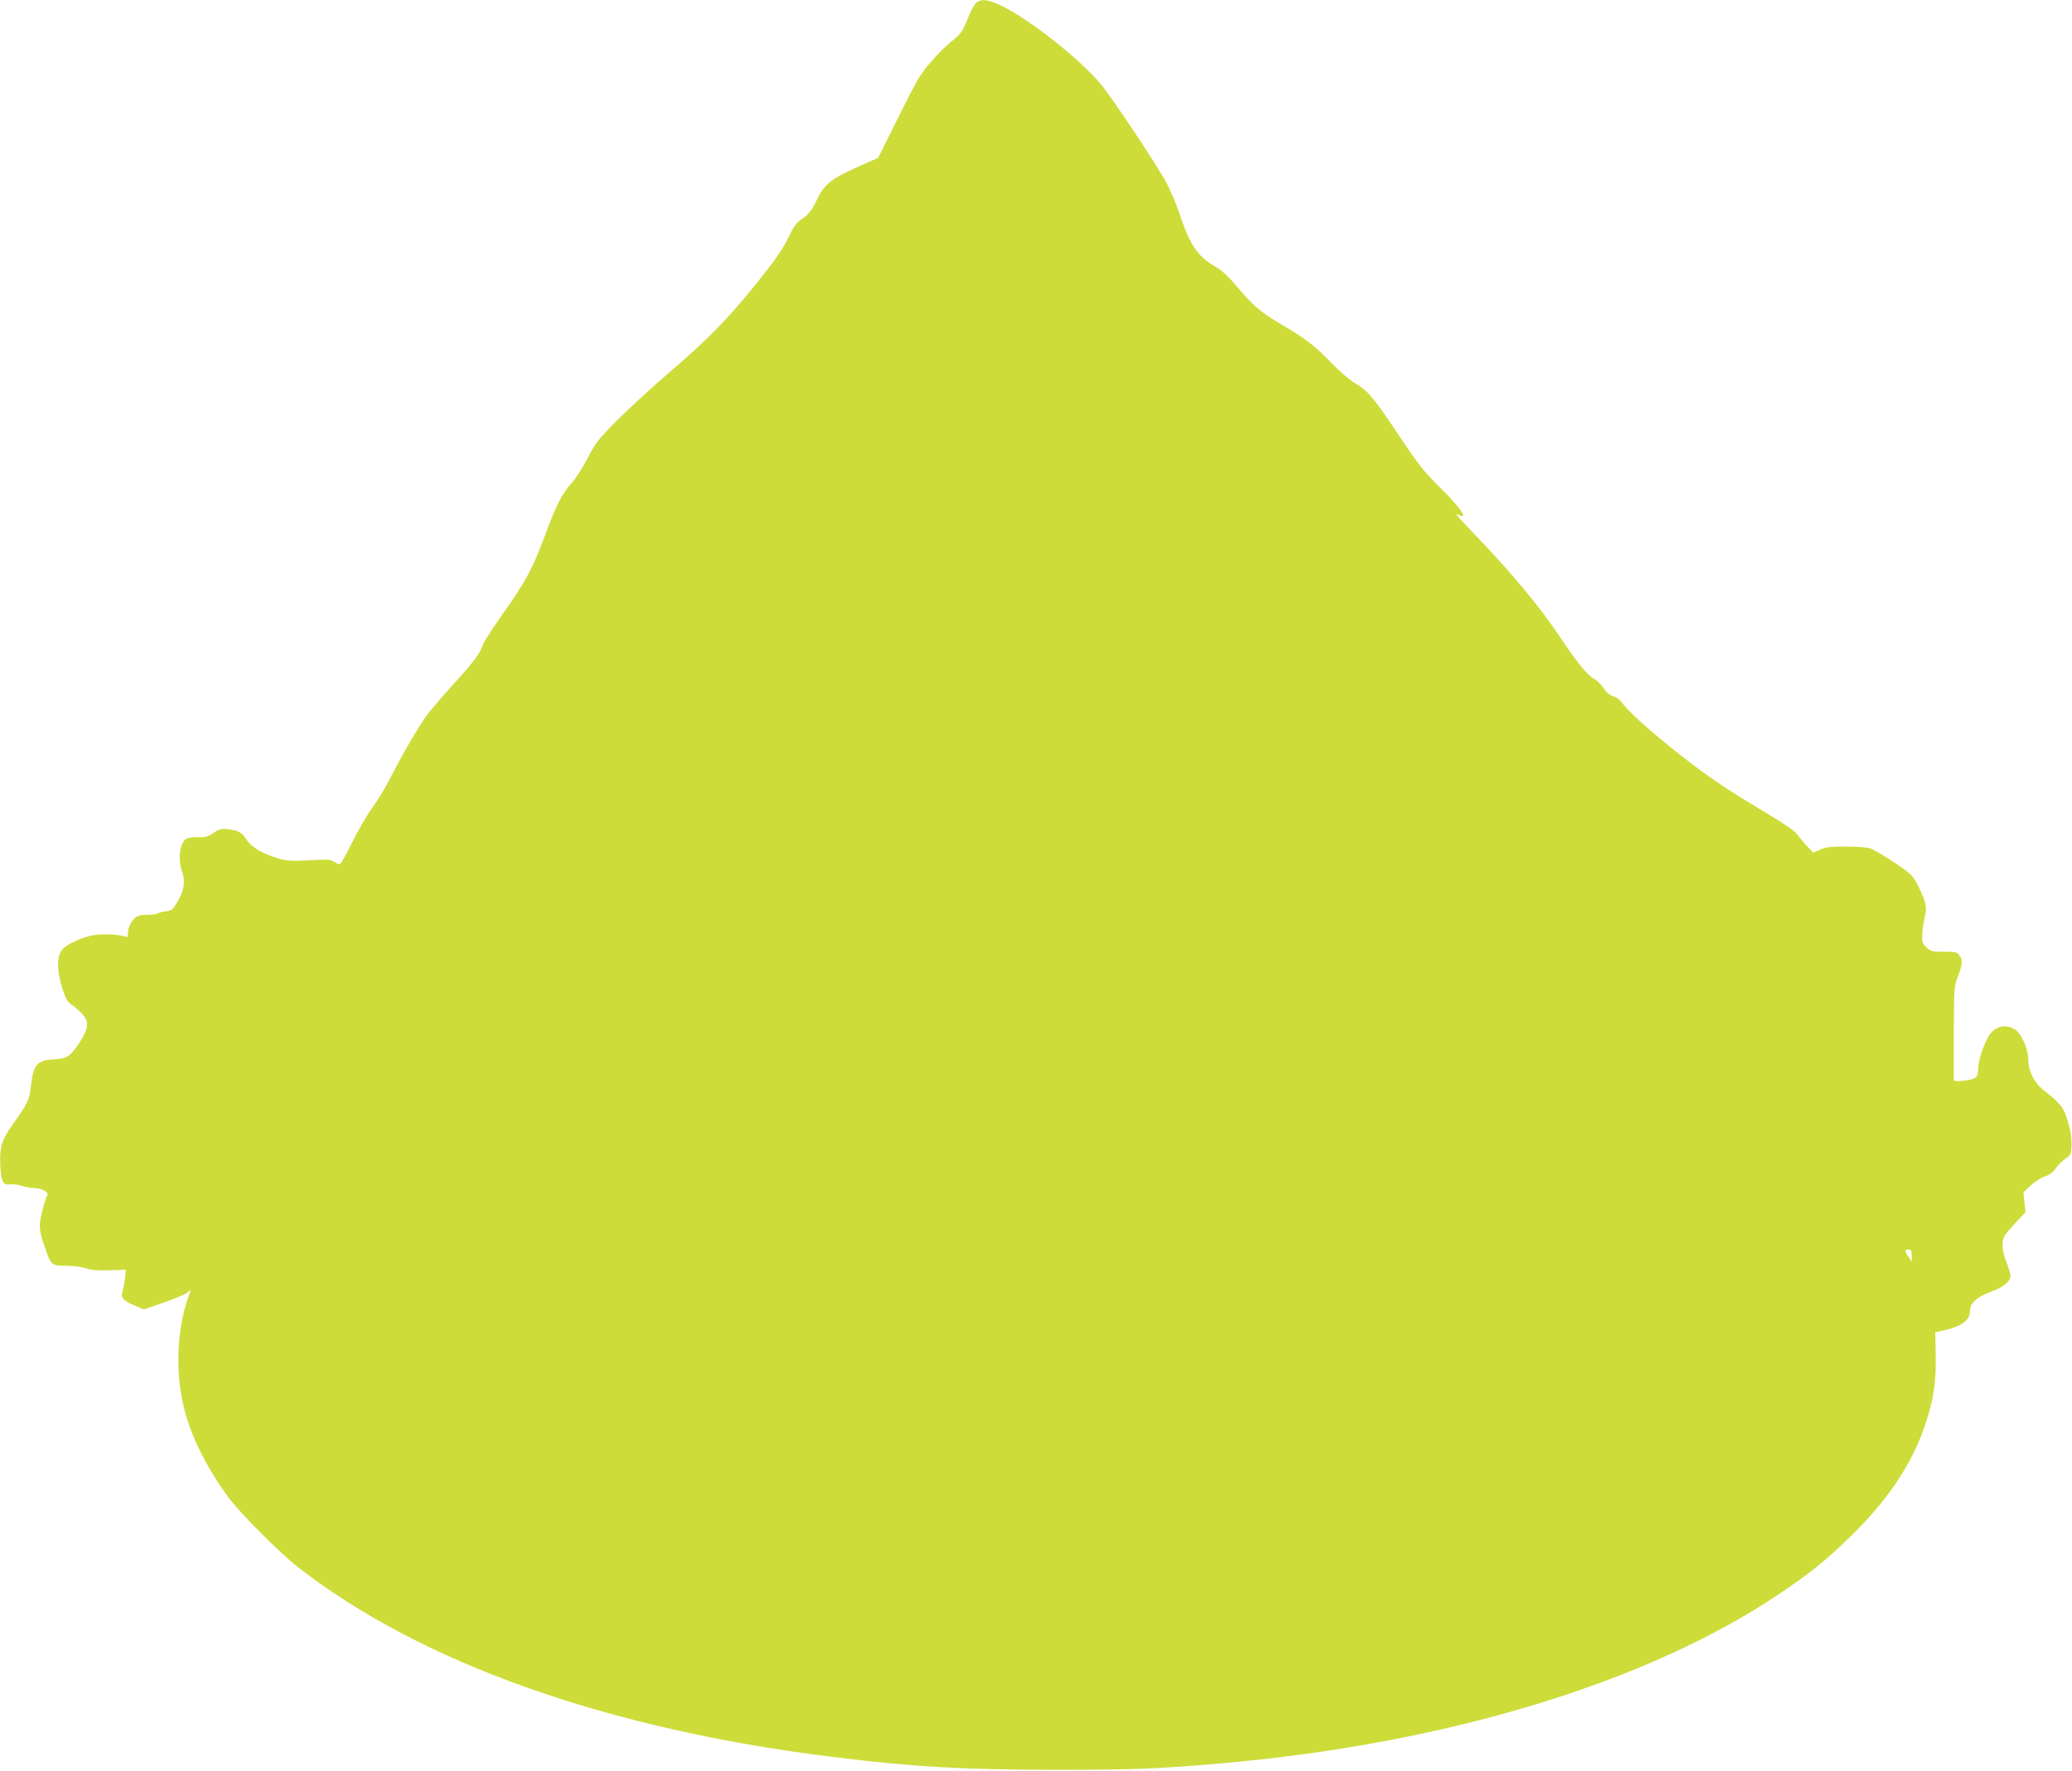 <?xml version="1.0" standalone="no"?>
<!DOCTYPE svg PUBLIC "-//W3C//DTD SVG 20010904//EN"
 "http://www.w3.org/TR/2001/REC-SVG-20010904/DTD/svg10.dtd">
<svg version="1.0" xmlns="http://www.w3.org/2000/svg"
 width="1280pt" height="1094pt" viewBox="0 0 1280 1094"
 preserveAspectRatio="xMidYMid meet">
<g transform="translate(0,1094) scale(0.1,-0.1)"
fill="#cddc39" stroke="none">
<path d="M6031 10923 c-12 -10 -37 -56 -55 -103 -31 -77 -40 -89 -92 -131 -33
-25 -92 -83 -132 -130 -65 -74 -88 -113 -200 -339 l-127 -255 -135 -60 c-150
-67 -199 -106 -239 -190 -33 -71 -58 -103 -100 -130 -29 -18 -48 -44 -83 -117
-35 -71 -81 -138 -194 -278 -178 -221 -297 -343 -544 -555 -102 -87 -244 -218
-316 -290 -118 -119 -136 -142 -183 -234 -29 -57 -75 -128 -103 -159 -56 -62
-91 -130 -168 -337 -72 -192 -114 -270 -251 -463 -65 -92 -123 -181 -128 -199
-13 -47 -56 -104 -187 -248 -64 -71 -137 -156 -161 -189 -46 -62 -148 -238
-228 -394 -26 -52 -75 -131 -107 -175 -33 -45 -88 -142 -124 -214 -36 -73 -69
-133 -75 -133 -5 0 -21 7 -35 16 -21 14 -43 16 -154 9 -106 -5 -139 -4 -186
10 -97 28 -171 71 -199 115 -30 47 -50 59 -115 67 -44 5 -55 2 -91 -23 -35
-24 -50 -28 -98 -26 -33 1 -63 -4 -73 -12 -39 -30 -50 -126 -22 -205 20 -58
10 -116 -30 -183 -28 -47 -36 -54 -71 -58 -22 -3 -46 -9 -53 -14 -7 -4 -36 -8
-65 -8 -56 1 -78 -12 -103 -60 -8 -15 -14 -39 -14 -54 0 -23 -3 -25 -22 -19
-45 14 -146 17 -199 6 -71 -15 -153 -54 -184 -87 -35 -37 -35 -130 0 -240 21
-66 31 -83 60 -103 20 -13 49 -40 66 -59 42 -48 36 -89 -26 -182 -53 -79 -73
-91 -156 -95 -99 -5 -123 -33 -138 -164 -9 -87 -16 -101 -116 -243 -66 -94
-78 -137 -73 -250 5 -100 17 -122 62 -115 17 2 48 -2 70 -9 21 -8 56 -14 78
-14 21 0 50 -7 63 -16 21 -14 23 -19 13 -37 -6 -11 -19 -56 -29 -98 -21 -85
-19 -110 21 -223 35 -103 39 -106 128 -106 45 0 98 -7 124 -16 33 -11 75 -14
146 -12 l99 3 -4 -45 c-2 -25 -9 -62 -15 -83 -14 -46 0 -62 79 -95 l51 -22
118 41 c65 22 130 49 146 60 l27 20 -15 -43 c-72 -202 -82 -467 -27 -688 42
-173 143 -374 277 -555 74 -98 312 -337 424 -425 760 -593 1910 -1002 3302
-1174 494 -62 820 -80 1390 -80 471 0 627 6 1015 40 1382 120 2623 496 3435
1039 197 132 295 210 444 355 238 231 386 452 470 700 51 153 68 267 64 432
l-3 137 48 11 c114 24 167 63 167 121 0 48 42 86 131 119 74 27 119 64 119 97
0 13 -11 51 -25 85 -29 71 -32 133 -8 168 9 14 41 51 71 83 l55 58 -7 61 -6
61 44 42 c24 23 63 49 87 56 30 10 51 25 69 51 14 20 41 48 60 60 33 23 35 27
37 86 1 42 -6 90 -23 145 -25 86 -40 105 -153 195 -56 45 -91 116 -91 184 0
71 -46 170 -89 192 -63 33 -128 10 -162 -56 -35 -68 -59 -148 -59 -194 0 -52
-15 -63 -96 -71 -42 -5 -54 -3 -54 8 0 8 0 139 0 292 1 271 1 280 25 344 29
76 31 100 9 131 -13 20 -24 22 -95 22 -75 0 -82 2 -109 28 -27 27 -28 33 -24
93 3 35 10 80 16 101 14 48 5 88 -39 178 -37 73 -41 77 -153 153 -63 42 -131
82 -150 87 -19 5 -87 10 -150 10 -91 0 -124 -4 -156 -19 l-42 -19 -39 41 c-22
23 -49 56 -61 73 -13 20 -91 72 -225 152 -238 142 -364 230 -566 393 -152 123
-263 226 -294 272 -10 14 -32 30 -50 35 -21 6 -41 22 -60 50 -16 23 -41 49
-56 56 -45 24 -103 95 -220 269 -111 167 -281 373 -475 577 -161 169 -175 184
-148 170 70 -35 17 41 -124 180 -89 88 -127 137 -239 305 -154 233 -198 285
-274 328 -32 18 -92 69 -141 120 -99 104 -166 156 -298 233 -139 81 -186 120
-281 233 -63 74 -100 109 -148 137 -107 62 -154 134 -219 332 -20 59 -58 148
-86 197 -62 112 -319 497 -390 586 -137 169 -497 449 -659 510 -61 24 -91 24
-118 2z m5779 -7740 l0 -38 -20 30 c-25 38 -25 45 0 45 16 0 20 -7 20 -37z"/>
</g>
</svg>
